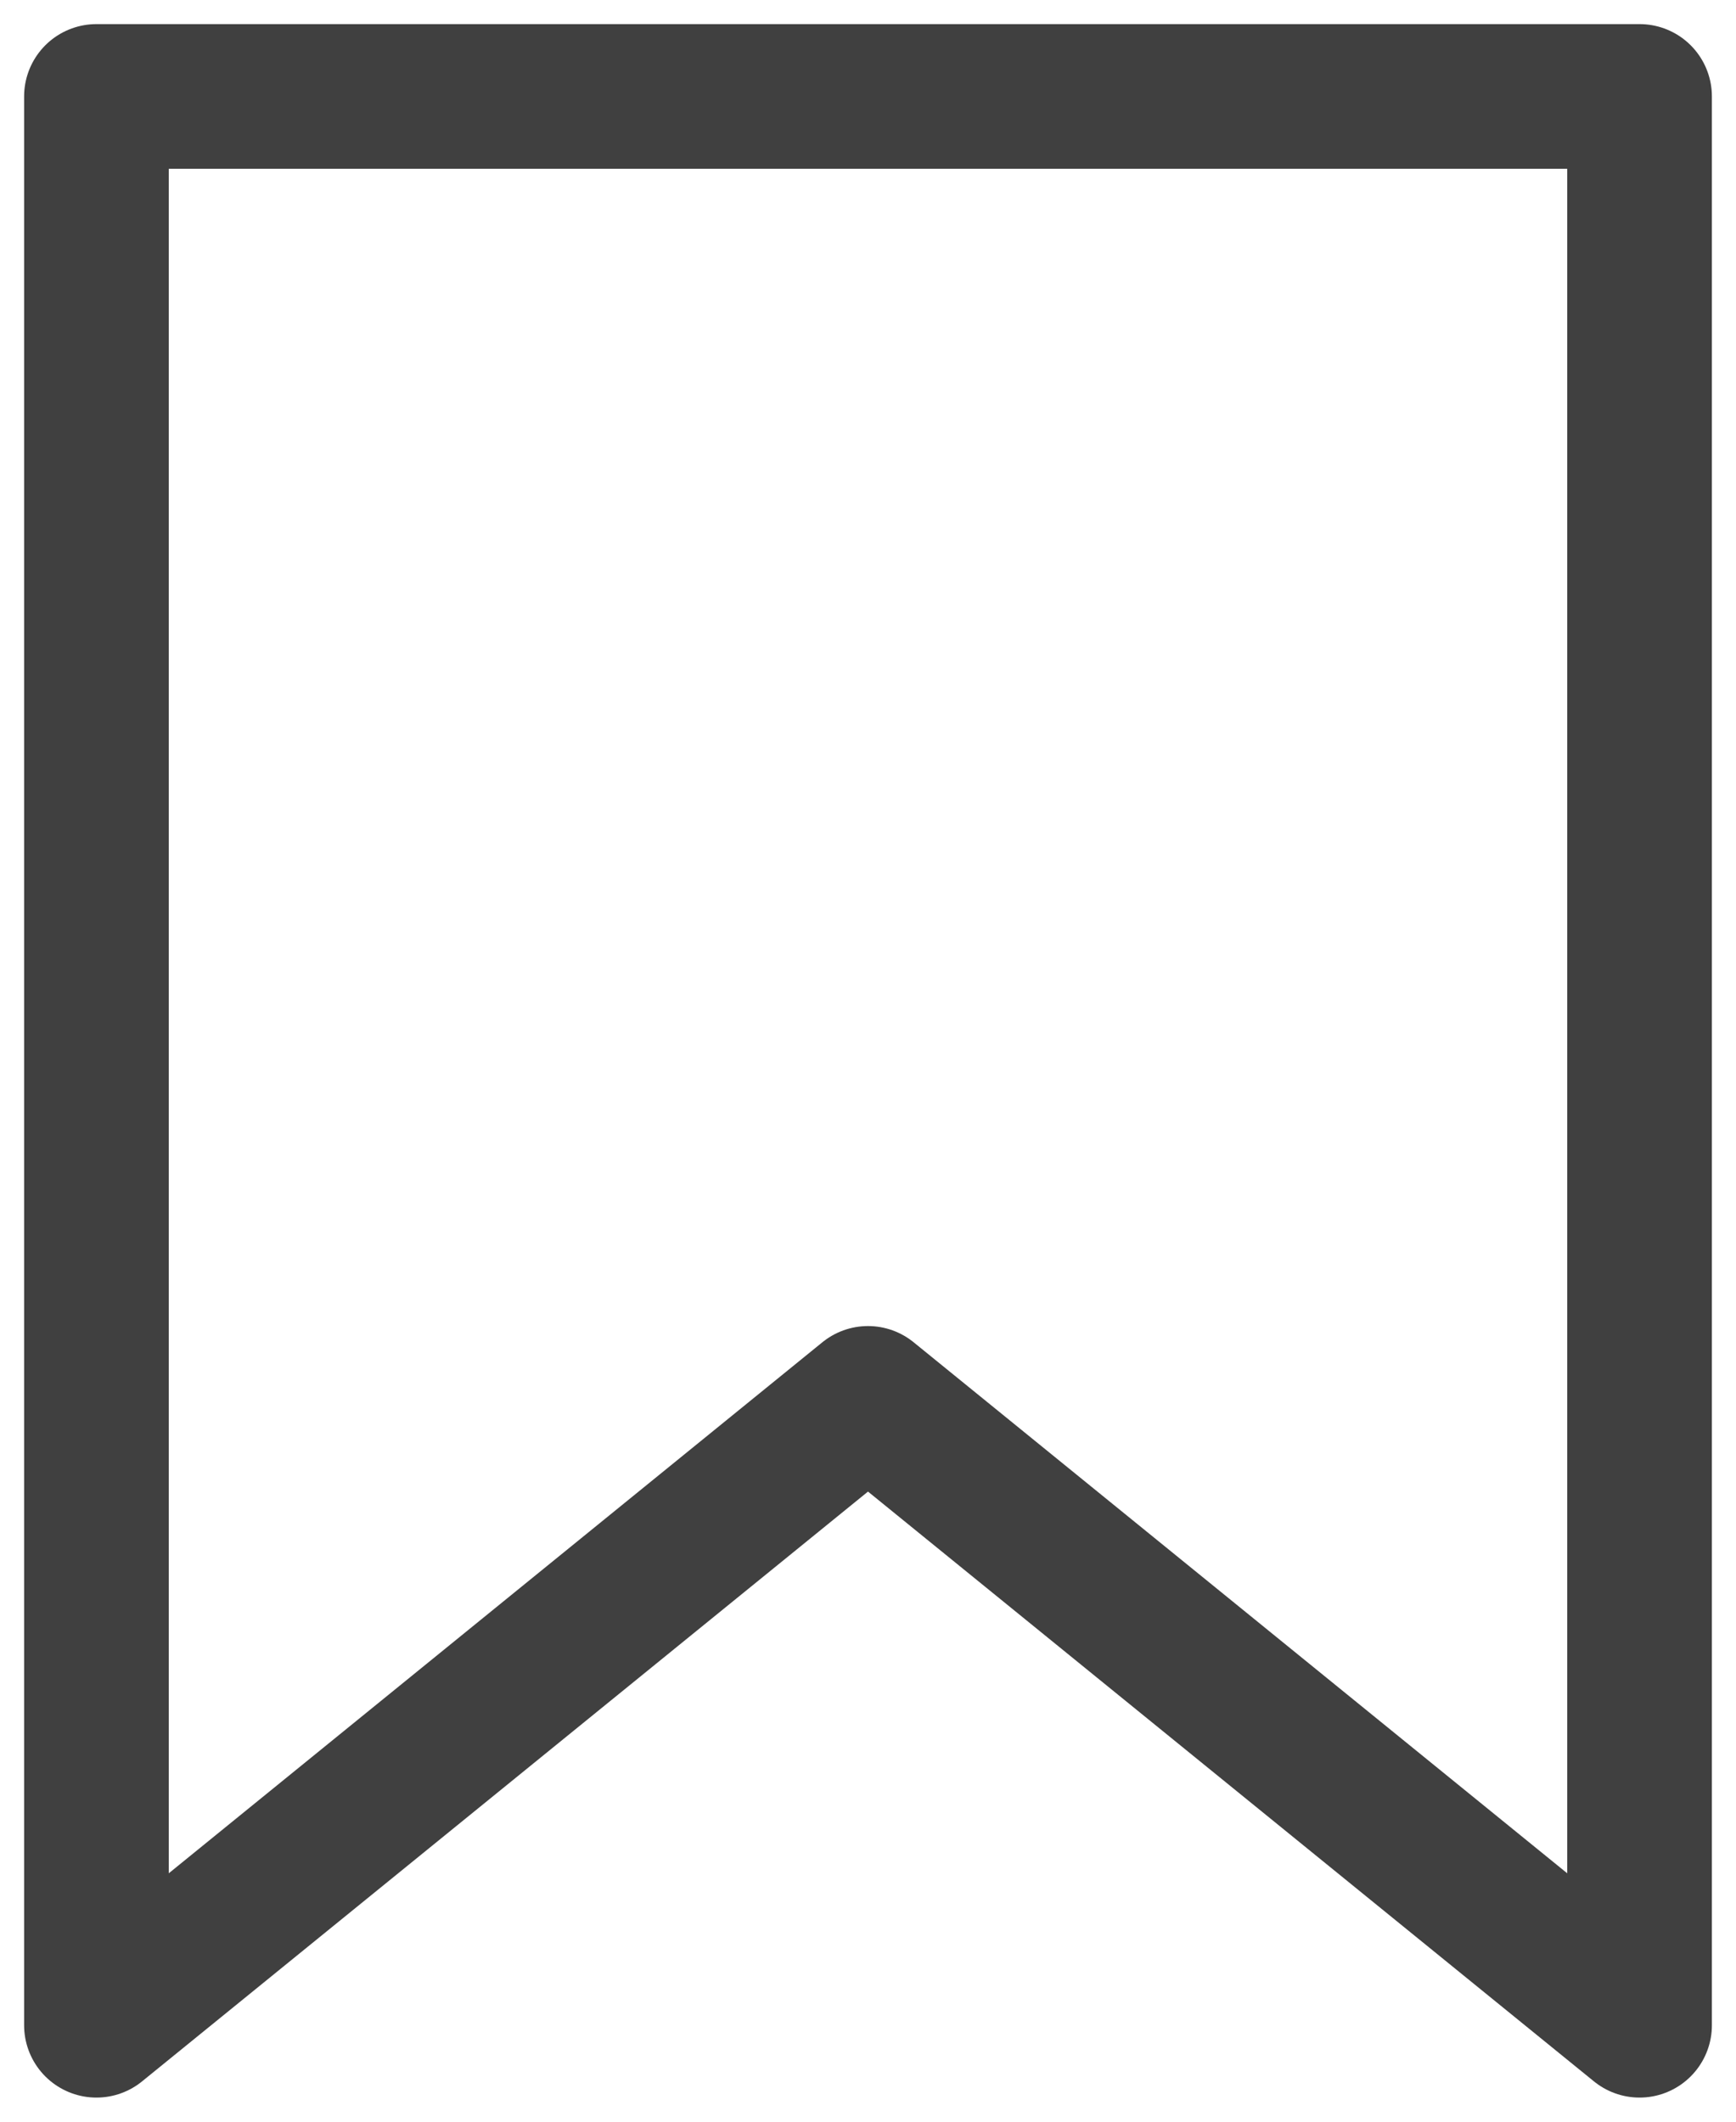 <svg width="18" height="22" viewBox="0 0 18 22" fill="none" xmlns="http://www.w3.org/2000/svg">
<path fill-rule="evenodd" clip-rule="evenodd" d="M1 1V21L9 14.5L17 21V1H1Z" stroke="black" stroke-opacity="0.75" stroke-width="1.5" stroke-linecap="round" stroke-linejoin="round"/>
</svg>
